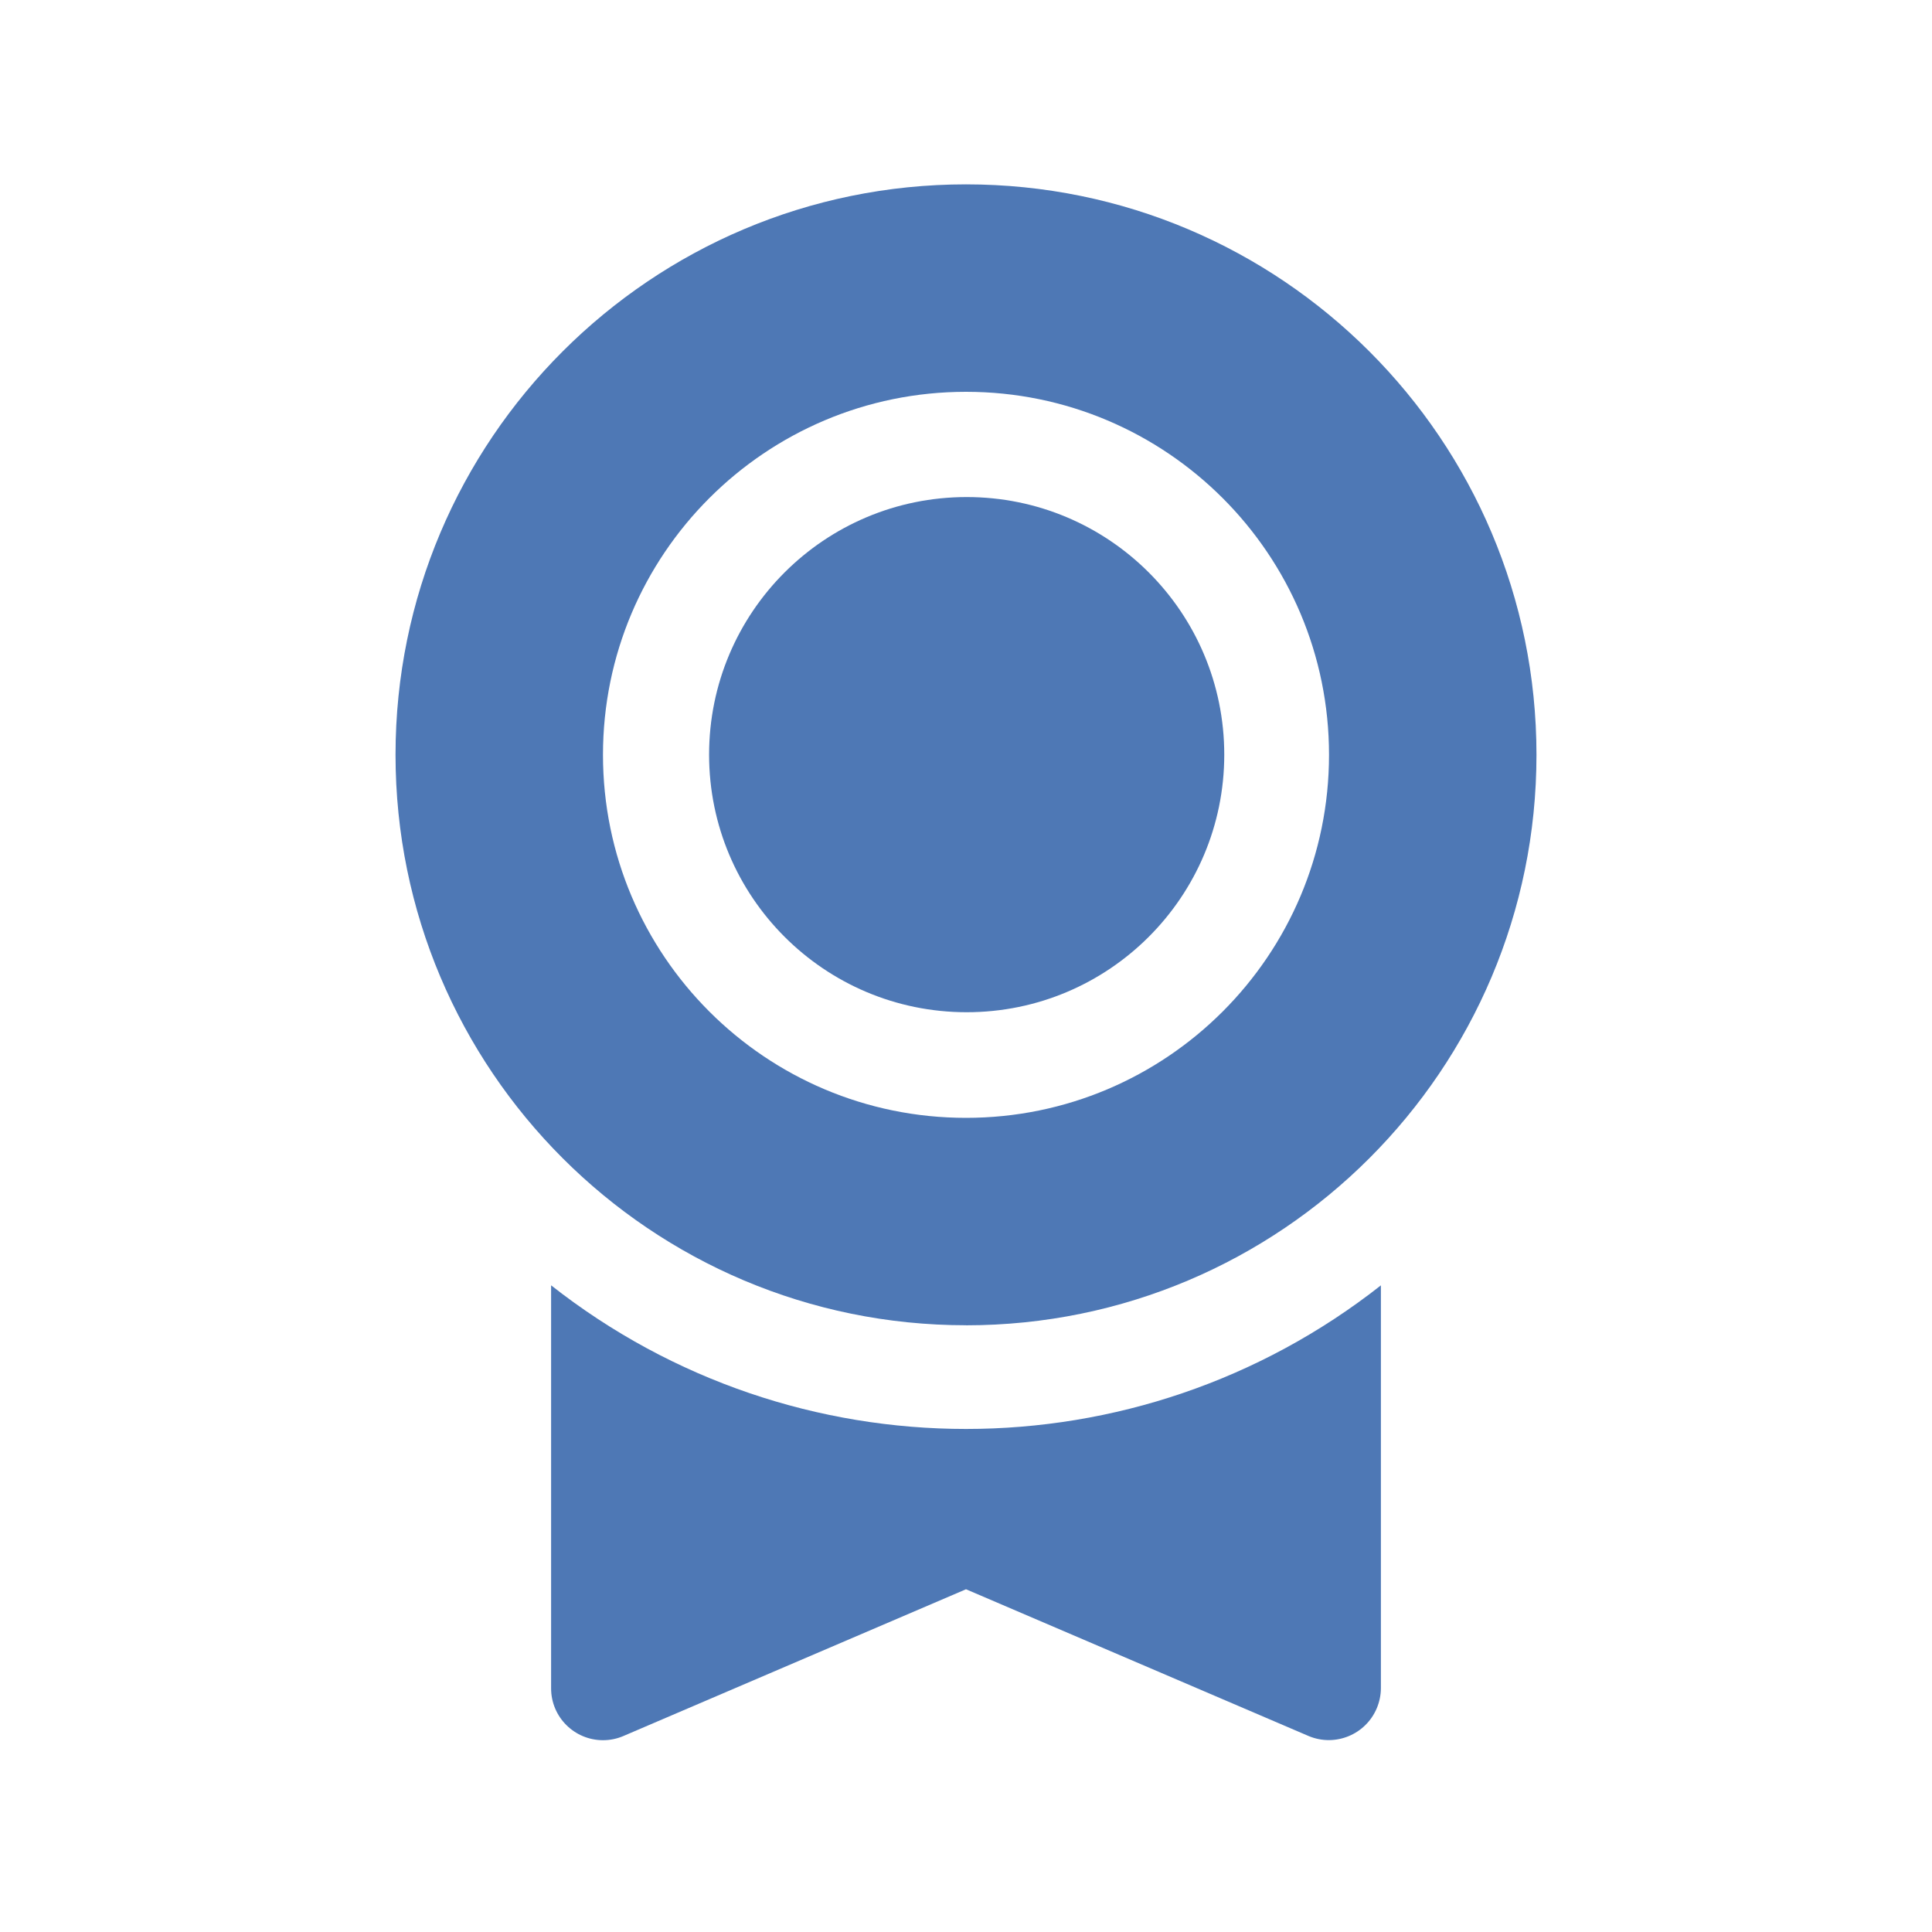 <?xml version="1.0" encoding="UTF-8"?><svg id="Calque_1" xmlns="http://www.w3.org/2000/svg" viewBox="0 0 400 400"><defs><style>.cls-1{fill:#4e78b5;}</style></defs><g id="Groupe_24"><path id="Tracé_146" class="cls-1" d="M114.1,266.12v83.44c0,5.93,4.82,10.73,10.75,10.73,1.44,0,2.86-.29,4.18-.85l70.97-30.4,70.97,30.4c5.5,2.29,11.81-.32,14.1-5.82,.53-1.29,.82-2.66,.83-4.06v-83.44c-50.4,39.64-121.39,39.64-171.79,0Z"/><path id="Tracé_147" class="cls-1" d="M200,274.39c65.23,0,118.11-52.88,118.11-118.11s-52.88-118.11-118.11-118.11-118.11,52.88-118.11,118.1c0,65.23,52.88,118.11,118.11,118.11h0Zm0-193.27c41.51,0,75.16,33.65,75.16,75.16s-33.65,75.16-75.16,75.16-75.16-33.65-75.16-75.16c0-41.51,33.65-75.16,75.16-75.16h0Z"/><circle id="Ellipse_5" class="cls-1" cx="200.14" cy="156.24" r="53.33"/></g></svg>